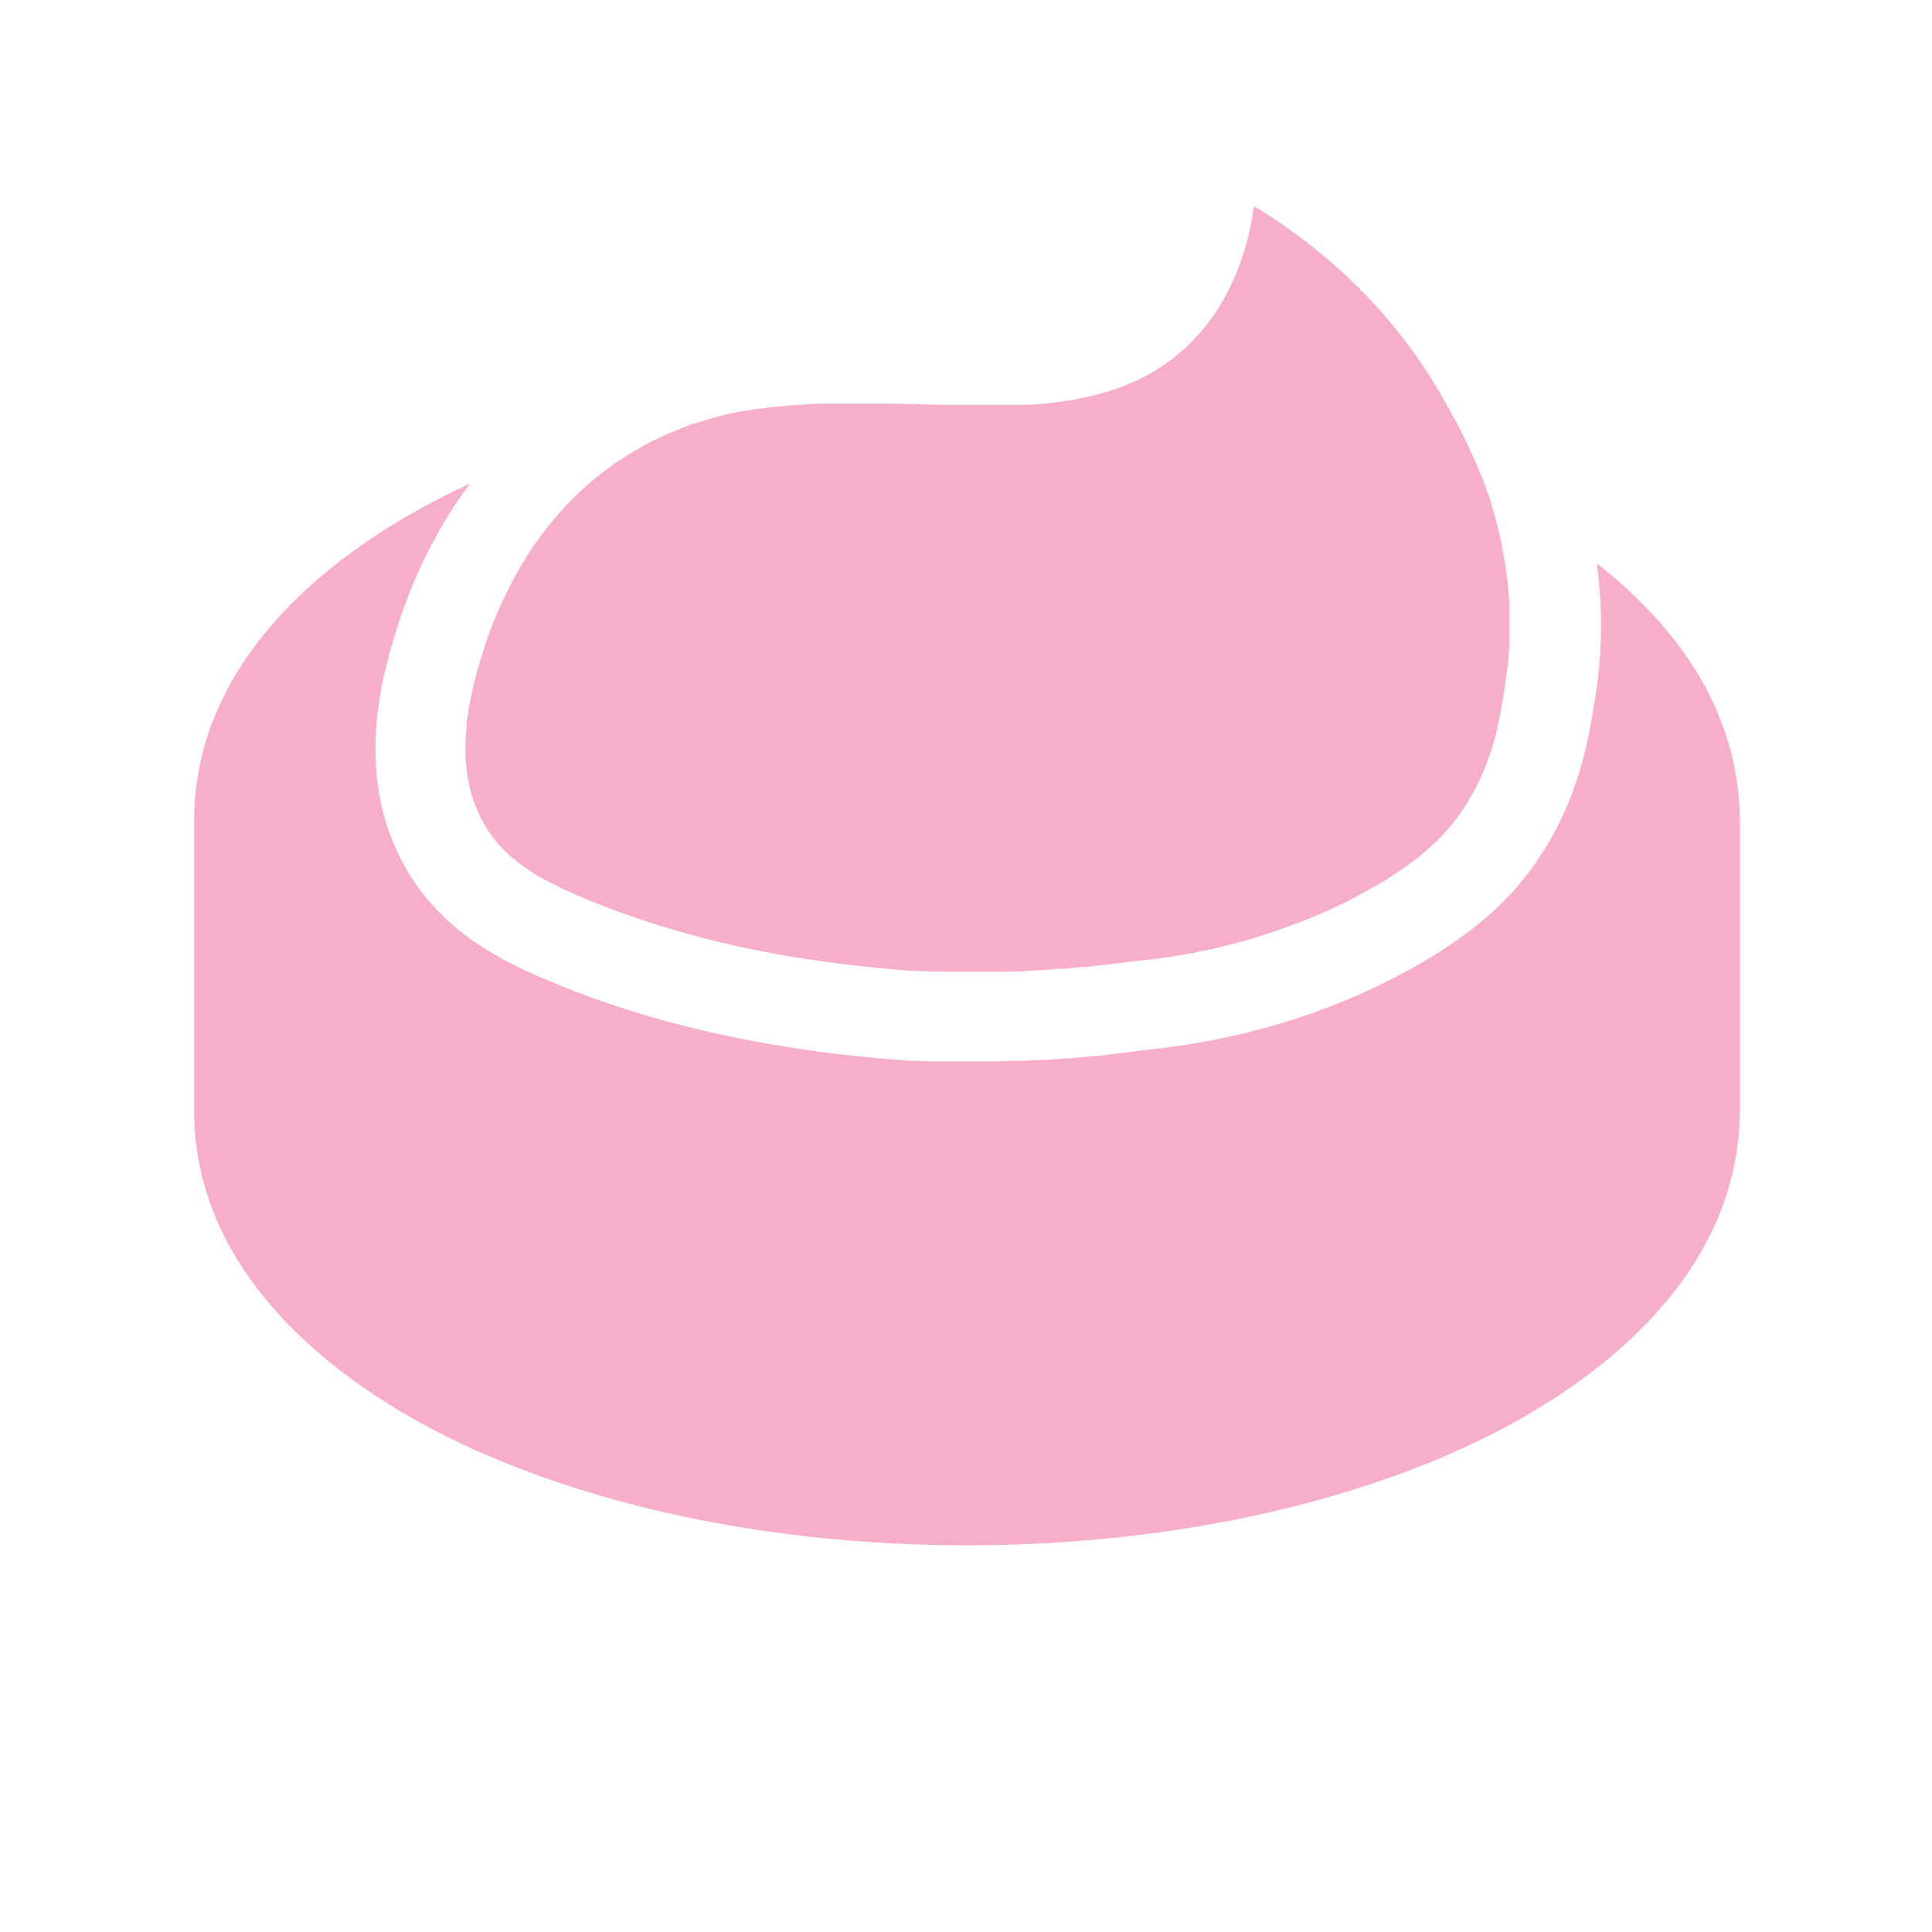 <?xml version="1.0" encoding="UTF-8"?>
<svg xmlns="http://www.w3.org/2000/svg" id="Ebene_1" version="1.1" viewBox="0 0 640 640">
  <defs>
    <style>
      .st0 {
        fill: none;
      }

      .st1 {
        fill: #f7aeca;
      }
    </style>
  </defs>
  <path class="st0" d="M138,294.9c-1.2-1.4-2.2-2.8-3.2-4.2.9,1.4,2,2.7,3.2,4.2Z"></path>
  <path class="st0" d="M312,351.9c-.5,0-.9,0-1.4,0,.5,0,.9,0,1.4,0Z"></path>
  <path class="st0" d="M346.3,351.2c-.3,0-.7,0-1,0,.3,0,.7,0,1,0Z"></path>
  <path class="st0" d="M128.1,273.8c0-.1,0-.3,0-.4,0,.1,0,.3,0,.4Z"></path>
  <path class="st0" d="M355.3,350.5c-.6,0-1.1,0-1.7.1.6,0,1.1,0,1.7-.1Z"></path>
  <path class="st0" d="M128.5,276.7s0,0,0-.1c0,0,0,0,0,.1Z"></path>
  <path class="st0" d="M128.2,275.2c0-.1,0-.3,0-.4,0,.1,0,.3,0,.4Z"></path>
  <path class="st0" d="M131.9,285.9c0,0-.1-.2-.2-.3,0,0,.1.2.2.3Z"></path>
  <path class="st0" d="M130.1,282c0,0,0-.1,0-.2,0,0,0,.1,0,.2Z"></path>
  <path class="st0" d="M329.5,351.9c-.5,0-1.1,0-1.6,0,.5,0,1.1,0,1.6,0Z"></path>
  <path class="st0" d="M133.1,288c-.1-.2-.3-.4-.4-.6.1.2.3.4.4.6Z"></path>
  <path class="st0" d="M338.4,351.6c-.5,0-1,0-1.5,0,.5,0,1,0,1.5,0Z"></path>
  <path class="st0" d="M134.3,290c-.2-.3-.4-.5-.5-.8.2.3.3.5.5.8Z"></path>
  <path class="st0" d="M129.4,280.3c0,0,0-.1,0-.2,0,0,0,.1,0,.2Z"></path>
  <path class="st0" d="M371.2,348.8c-.4,0-.7,0-1.1.1.4,0,.7,0,1.1-.1Z"></path>
  <path class="st0" d="M494.9,302.3s0,0,0,0c10.2-9.2,15-18,16.5-25.2-1.6,7.1-6.4,15.9-16.5,25.1Z"></path>
  <path class="st0" d="M302.7,351.6c-.2,0-.4,0-.6,0,.2,0,.4,0,.6,0Z"></path>
  <path class="st0" d="M379.4,347.7c-.3,0-.7.1-1,.2.3,0,.7-.1,1-.2Z"></path>
  <path class="st0" d="M512,273.4c0,.2,0,.3,0,.5,0-.2,0-.3,0-.5Z"></path>
  <path class="st0" d="M511.8,274.7c0,.2,0,.4,0,.6,0-.2,0-.4,0-.6Z"></path>
  <path class="st0" d="M363.5,349.7c-.3,0-.7,0-1,.1.3,0,.7,0,1-.1Z"></path>
  <path class="st0" d="M138.1,295c2,2.4,4.3,4.9,7,7.3,0,0,0,0,0,0-2.7-2.5-5.1-4.9-7.1-7.3Z"></path>
  <path class="st0" d="M511.6,276.1c0,.3,0,.5-.1.8,0-.3,0-.5.1-.8Z"></path>
  <path class="st1" d="M320,352c-2.7,0-5.3,0-8,0,2.6,0,5.3,0,8,0Z"></path>
  <path class="st1" d="M327.9,351.9c-2.6,0-5.2,0-7.9,0,2.6,0,5.3,0,7.9,0Z"></path>
  <path class="st1" d="M362.4,349.8c-2.4.2-4.8.5-7.2.7,2.4-.2,4.8-.4,7.2-.7Z"></path>
  <path class="st1" d="M370.1,349c-2.2.3-4.4.5-6.7.8,2.2-.2,4.5-.5,6.7-.8Z"></path>
  <path class="st1" d="M378.4,347.8c-2.4.3-4.8.7-7.2,1,2.4-.3,4.8-.6,7.2-1Z"></path>
  <path class="st1" d="M345.3,351.2c-2.3.1-4.6.3-6.9.4,2.3-.1,4.6-.2,6.9-.4Z"></path>
  <path class="st1" d="M337,351.7c-2.5,0-5,.2-7.5.2,2.5,0,5-.1,7.5-.2Z"></path>
  <path class="st1" d="M353.6,350.6c-2.4.2-4.8.4-7.3.5,2.4-.2,4.9-.3,7.3-.5Z"></path>
  <path class="st1" d="M133.8,289.1c-.2-.4-.5-.7-.7-1.1.2.4.4.7.7,1.1Z"></path>
  <path class="st1" d="M511.7,275.4c0,.2,0,.5-.1.8,0-.3,0-.5.1-.8Z"></path>
  <path class="st1" d="M511.9,273.8c0,.3,0,.6,0,.9,0-.3,0-.6,0-.9Z"></path>
  <path class="st1" d="M512,272c0,.4,0,.9,0,1.4,0-.5,0-.9,0-1.4Z"></path>
  <path class="st1" d="M128.2,274.9c0-.4,0-.7-.1-1.1,0,.4,0,.7.1,1.1Z"></path>
  <path class="st1" d="M128,273.4c0-.5,0-.9,0-1.4,0,.4,0,.9,0,1.4Z"></path>
  <g>
    <path class="st1" d="M154.6,240.2c0,.1,0,.3,0,.4-1.1,10.4-.3,21.9,5.8,32.4,3.9,6.8,9.2,11.6,15,15.4,1.9,1.3,3.9,2.4,5.9,3.5,2.7,1.4,5.4,2.7,8.1,3.9,10.2,4.5,25.5,10.4,46.2,15.6,1.2.3,2.5.6,3.7.9,8.8,2.1,18.5,4,29.2,5.6,3.1.5,6.2.9,9.4,1.3,8,1,16.6,1.9,25.6,2.5h.4s.2,0,.2,0c2.4,0,4.9.2,7.3.2h.8s.5,0,.5,0c2.8,0,5.2,0,7.4,0h0c.5,0,1.1,0,1.7,0,.6,0,1.2,0,1.8,0,1.2,0,2.5,0,3.9,0h.4s1,0,1,0h0c1.2,0,2.4,0,3.5,0,1.2,0,2.3,0,3.4-.1h.7s.6,0,.6,0c1.1,0,2.2,0,3.2-.2,1.1,0,2.1-.1,3.1-.2h.6s.3,0,.3,0c1,0,2.1-.1,3.2-.2,1.1,0,2.2-.2,3.4-.3,0,0,0,0,.1,0,.3,0,.5,0,.8,0,.3,0,.5,0,.8,0,2.4-.2,4.5-.4,6.5-.6,0,0,0,0,.1,0h.3s0,0,0,0h.5c1.9-.3,3.8-.5,5.8-.7.1,0,.2,0,.4,0h.6c0,0,.5-.1.5-.1,2.1-.3,4.3-.6,6.6-.9h.7c0-.1.3-.1.3-.1,2.2-.2,4.4-.5,6.6-.7,4.3-.5,8.5-1.2,12.5-1.9,1-.2,2-.4,3-.6,2-.4,3.9-.8,5.7-1.2s1.9-.4,2.8-.7c5.5-1.3,10.6-2.8,15.3-4.4.8-.3,1.6-.5,2.3-.8,2.3-.8,4.5-1.6,6.6-2.4.7-.3,1.4-.5,2.1-.8,1.4-.5,2.7-1.1,4-1.6.6-.3,1.3-.5,1.9-.8,5-2.2,9.3-4.3,12.9-6.3.6-.3,1.2-.7,1.8-1,.6-.3,1.2-.7,1.8-1,.9-.5,1.8-1,2.7-1.5,1.3-.8,2.5-1.5,3.7-2.3,1.7-1.1,3.2-2.1,4.6-3.1,1.5-1.1,2.9-2.1,4.2-3.1,1.1-.8,2-1.6,2.9-2.4.6-.5,1.2-1,1.7-1.5,1.4-1.2,2.5-2.3,3.5-3.4.4-.4.8-.8,1.1-1.2.5-.6,1-1.1,1.5-1.7.2-.2.3-.4.5-.6.3-.4.6-.7.9-1.1,2.5-3.1,4.6-6.3,6.3-9.5s1.1-2.1,1.7-3.2c.8-1.6,1.5-3.1,2.1-4.7.2-.5.4-1,.6-1.5,1.2-3.1,2.2-6.1,3-9,.3-1,.5-1.9.7-2.9.2-.9.4-1.9.6-2.8.3-1.4.6-2.7.8-4,.3-1.7.6-3.3.8-4.9.2-1.2.4-2.3.5-3.3.2-1.4.4-2.9.6-4.3,0-.5.1-.9.2-1.4.1-1,.2-1.9.3-2.8,0-.5,0-1.1.1-1.6,0-.9.1-1.7.2-2.6,0-.6,0-1.1,0-1.7,0-.8,0-1.6,0-2.4,0-.6,0-1.1,0-1.7,0-.8,0-1.6,0-2.4,0-.5,0-1.1,0-1.6,0-.8,0-1.6,0-2.4,0-.5,0-1,0-1.5,0-.9-.1-1.7-.2-2.6,0-.4,0-.9-.1-1.3,0-1-.2-1.9-.3-2.9,0-.3,0-.6,0-.9-.5-3.8-1.1-7.5-1.8-11.1,0-.1,0-.2,0-.4-.2-1.1-.5-2.1-.7-3.1,0-.2,0-.4-.1-.5-.2-1-.5-2-.7-2.9,0-.2,0-.4-.1-.5-.3-1-.5-1.9-.8-2.9,0-.2,0-.3-.1-.5-.3-1-.6-1.9-.9-2.9,0,0,0-.2,0-.3-.3-1-.7-2.1-1-3.1,0,0,0,0,0,0h0c-4.7-13.6-10.6-24.2-14.4-31-19.9-35.8-48-55.7-63.4-65-1.8,12.5-6.3,29.5-19.2,43.4-9,9.7-19.7,15.4-31.6,18.7-.4.1-.8.2-1.2.3-.8.2-1.7.4-2.5.6-.4,0-.9.2-1.3.3-.5.1-1,.2-1.4.3-.5,0-.9.2-1.4.3-.5,0-.9.2-1.4.3-.5,0-.9.2-1.4.2-.5,0-.9.1-1.4.2-.5,0-.9.1-1.4.2-.5,0-1,.1-1.5.2-.5,0-.9.1-1.4.2-.5,0-1.1.1-1.7.2-.4,0-.8,0-1.2.1-.9,0-1.8.2-2.8.2-.4,0-.7,0-1.1,0-.6,0-1.2,0-1.9.1-.4,0-.8,0-1.2,0-.6,0-1.2,0-1.7,0-.4,0-.9,0-1.3,0-.6,0-1.2,0-1.8,0-.4,0-.8,0-1.3,0-.6,0-1.2,0-1.9,0-.4,0-.8,0-1.2,0-.7,0-1.4,0-2.2,0-.3,0-.6,0-.9,0-1,0-2,0-3,0-2.9,0-5.8,0-8.8,0-.2,0-.4,0-.6,0-2.9,0-5.9-.1-8.9-.2-3,0-6.1-.1-9.1-.2-.1,0-.2,0-.4,0-3,0-6,0-9.1,0,0,0-.1,0-.2,0s-.1,0-.2,0c-.3,0-.6,0-.9,0-.8,0-1.6,0-2.3,0-.4,0-.8,0-1.2,0-.7,0-1.4,0-2.1,0-.4,0-.8,0-1.2,0-.7,0-1.3,0-2,0-.4,0-.8,0-1.2,0-.7,0-1.4,0-2.2,0-.3,0-.7,0-1,0-1.1,0-2.1,0-3.2.2,0,0-.1,0-.2,0-1,0-2,.1-3,.2-.4,0-.7,0-1.1,0-.7,0-1.4.1-2.1.2-.4,0-.8,0-1.2.1-.7,0-1.3.1-2,.2-.4,0-.8,0-1.2.1-.7,0-1.4.2-2.1.2-.4,0-.8,0-1.1.1-.8.1-1.6.2-2.4.3-.3,0-.5,0-.8.1-1.1.2-2.1.3-3.2.5-.3,0-.5,0-.8.1-.8.1-1.6.3-2.3.4-.4,0-.8.2-1.1.2-.7.1-1.4.3-2,.4-.4,0-.8.2-1.2.3-.7.2-1.3.3-2,.5-.4,0-.8.2-1.2.3-.7.2-1.4.4-2.1.6-.3,0-.7.2-1,.3-1,.3-2.1.6-3.1.9,0,0,0,0-.1,0-1,.3-2,.6-2.9,1-.3.1-.7.2-1,.4-.7.2-1.4.5-2.1.8-.4.1-.8.3-1.1.4-.6.3-1.3.5-1.9.8-.4.2-.8.3-1.2.5-.7.3-1.3.6-1.9.9-.4.2-.7.3-1.1.5-.8.4-1.5.7-2.3,1.1-.2.1-.5.2-.7.4-1,.5-2,1-2.9,1.6-.2.1-.5.3-.7.4-.7.4-1.5.8-2.2,1.3-.3.2-.7.4-1,.6-.6.4-1.2.8-1.9,1.2-.4.2-.7.5-1.1.7-.6.4-1.2.8-1.8,1.2-.4.3-.7.5-1.1.8-.6.5-1.3.9-1.9,1.4-.3.2-.6.5-.9.7-.9.7-1.9,1.5-2.8,2.2,0,0,0,0,0,0-.1,0-.2.2-.3.3-1,.9-2,1.7-3,2.6-1.1,1-2.2,2-3.2,3-2.4,2.4-4.6,4.8-6.7,7.3-.9,1-1.7,2-2.5,3.1-2.2,2.8-4.2,5.6-6,8.4-.5.7-.9,1.4-1.3,2.1-.9,1.4-1.7,2.7-2.4,4.1-.4.7-.8,1.3-1.1,2-.7,1.3-1.4,2.6-2,3.9-1.3,2.5-2.4,5-3.4,7.2-1,2.3-1.8,4.4-2.5,6.3-1.1,2.8-1.8,5.2-2.3,6.9-.2.8-.5,1.6-.8,2.5-1.1,3.5-2.3,7.8-3.2,12.4-.6,2.7-1,5.5-1.4,8.3Z"></path>
    <path class="st1" d="M529,187c2,14.9,1.8,29.7-.6,44.3,0,.6-.2,1.2-.3,1.8-2,12.5-5.7,35.7-23,57.6-9.2,11.6-22.3,22-40.2,31.6-25.9,13.9-54.9,22.5-86.2,25.6h-.2s0,0,0,0c-2.4.4-4.9.7-7.2,1,0,0,0,0-.1,0h-.5c0,0-.5.1-.5.1-2.2.3-4.4.5-6.6.8h-.5c0,0-.3,0-.3,0,0,0-.1,0-.2,0-2.2.2-4.6.5-7.2.7-.6,0-1.1,0-1.7.1-2.6.2-5,.4-7.3.5,0,0-.1,0-.2,0h-.3s-.6,0-.6,0c-2.2.1-4.5.2-6.7.3h-.7s-.7,0-.7,0c0,0,0,0-.1,0-2.4,0-4.9.2-7.5.2,0,0,0,0,0,0h-1.1s-.4,0-.4,0c-3,0-5.5,0-7.9,0s-5,0-8,0h-.5s-.8,0-.8,0c0,0,0,0,0,0-2.7,0-5.3-.1-7.9-.2,0,0,0,0-.1,0h-.2s-.4,0-.4,0c-.2,0-.5,0-.7,0-47.3-3.2-89.1-12.8-124.2-28.4-14.9-6.6-31.7-16-42.8-35.1-18.1-31.2-7.6-65.3-3.1-79.8,3.5-11.4,10.7-29.8,24.2-47.9-2.8,1.3-5.5,2.6-8.1,3.9-43.9,22-83.3,58.2-83.3,107.8v96c0,49.6,39.4,85.8,83.3,107.8,45.8,22.9,107,36.2,172.7,36.2s126.8-13.3,172.7-36.2c43.9-22,83.3-58.2,83.3-107.8v-96c0-35.2-19.8-63.6-47-85Z"></path>
  </g>
  <path class="st1" d="M511.4,277.1c0,0,0-.1,0-.2,0,0,0,.1,0,.2Z"></path>
  <path class="st1" d="M128.5,276.6c0-.5-.2-.9-.2-1.3,0,.4.1.9.2,1.3Z"></path>
  <path class="st1" d="M310.6,351.9c-2.6,0-5.3-.1-7.9-.2,2.6.1,5.2.2,7.9.2Z"></path>
  <path class="st1" d="M132.7,287.4c-.3-.5-.6-1-.8-1.4.3.5.5,1,.8,1.4Z"></path>
  <path class="st1" d="M138.1,295s0,0,0,0c0,0,0,0,0,0Z"></path>
  <path class="st1" d="M134.8,290.7c-.2-.3-.4-.5-.5-.8.2.3.4.5.5.8Z"></path>
  <path class="st1" d="M131.8,285.7c-.6-1.2-1.2-2.4-1.7-3.6.5,1.2,1,2.4,1.7,3.6Z"></path>
  <path class="st1" d="M130,281.8c-.2-.5-.4-1.1-.6-1.6.2.5.4,1.1.6,1.6Z"></path>
</svg>
